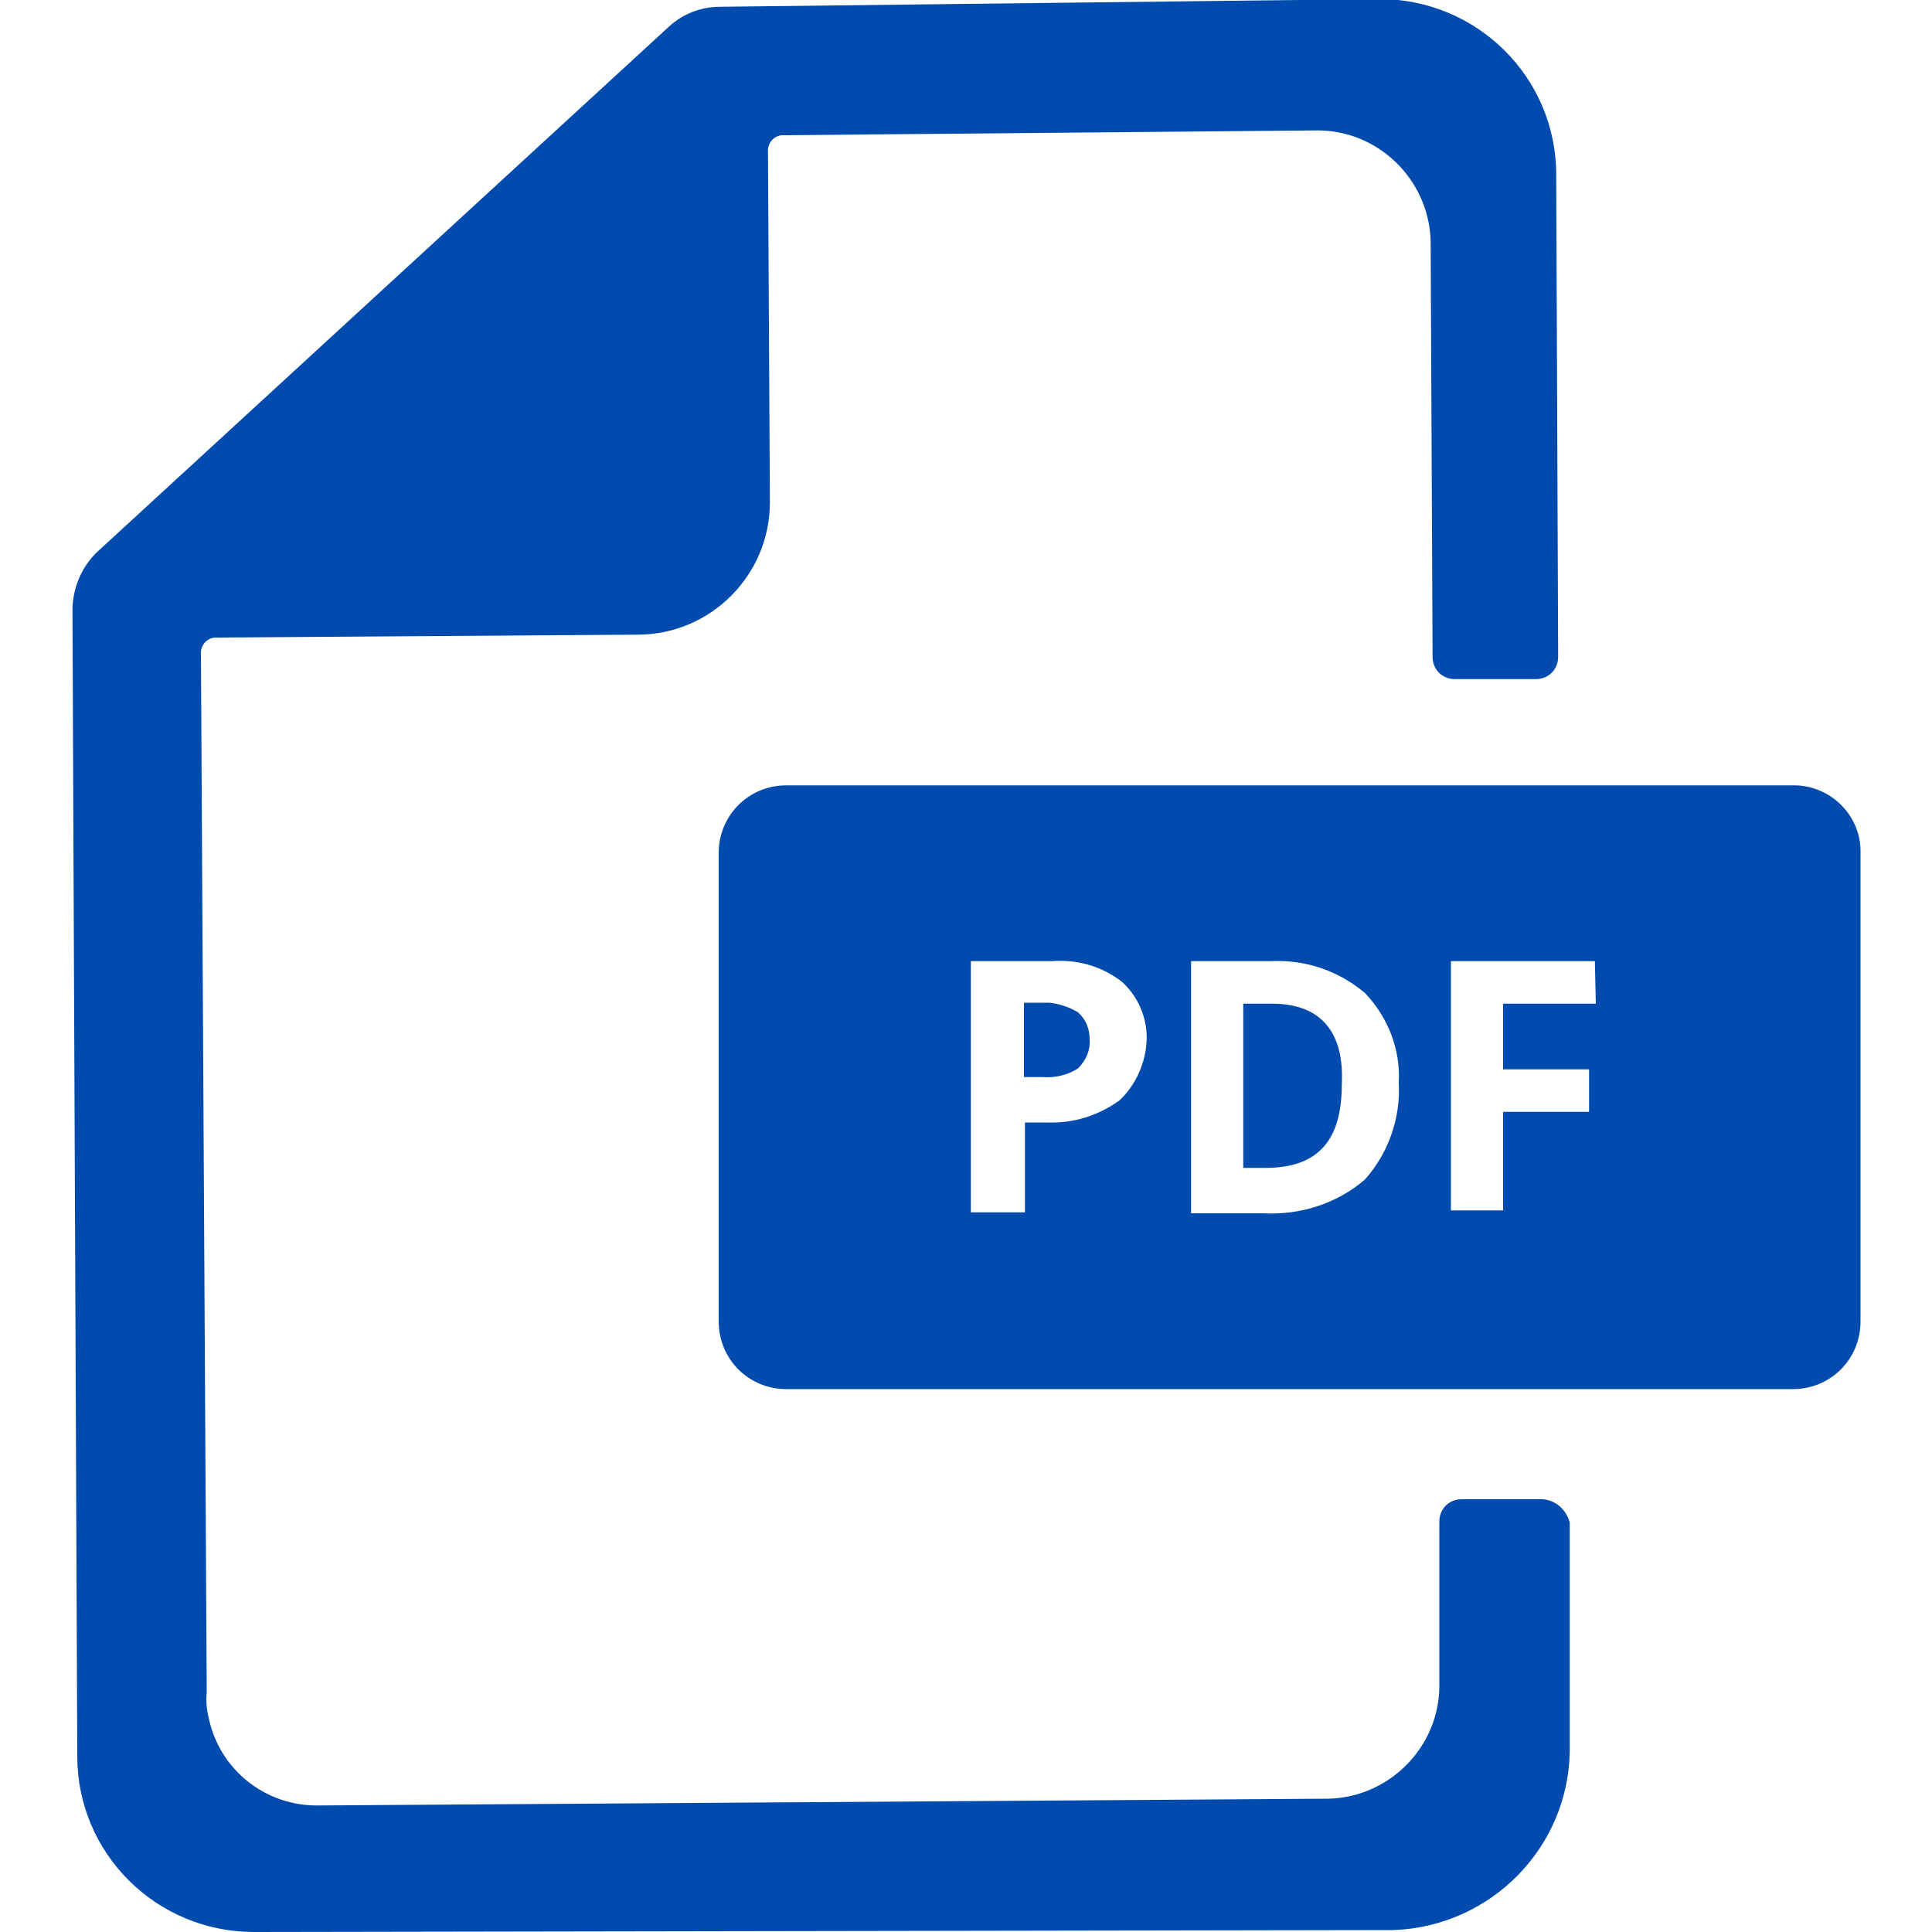<?xml version="1.0" encoding="utf-8"?>
<!-- Generator: Adobe Illustrator 24.0.0, SVG Export Plug-In . SVG Version: 6.00 Build 0)  -->
<svg version="1.1" id="Layer_1" xmlns="http://www.w3.org/2000/svg" xmlns:xlink="http://www.w3.org/1999/xlink" x="0px" y="0px"
	 viewBox="0 0 200 200" style="enable-background:new 0 0 200 200;" xml:space="preserve">
<style type="text/css">
	.st0{fill:#F2F5F9;}
	.st1{fill:#FFC624;stroke:#014BAE;stroke-width:0.25;stroke-miterlimit:10;}
	.st2{fill-rule:evenodd;clip-rule:evenodd;fill:#014BAE;}
	.st3{fill:#014BAE;}
	.st4{fill:#BFCBDB;}
	.st5{fill:#FFFFFF;}
	.st6{fill:#EFBA23;}
	.st7{fill:#FFC624;}
	.st8{clip-path:url(#SVGID_2_);}
	.st9{clip-path:url(#SVGID_4_);}
	.st10{opacity:0.22;}
	.st11{fill:#C5C5C5;}
	.st12{fill:#404040;}
</style>
<g id="np_pdf-file_2139785_000000_2_">
	<g id="Path_158_2_">
		<path class="st3" d="M111.6,104.8c0.8,0.7,1.2,1.7,1.2,2.8c0.1,1.1-0.4,2.2-1.2,3c-1.1,0.7-2.4,1-3.7,0.9h-1.9v-7.7h2.6
			C109.7,103.9,110.8,104.3,111.6,104.8L111.6,104.8z"/>
	</g>
	<g id="Path_159_2_">
		<path class="st3" d="M159.7,155.2h-8.4c-1.3,0-2.3,1-2.3,2.3v17c0,6.3-5.1,11.5-11.4,11.7l-104.6,0.7c-5.5,0.1-10.3-3.7-11.4-9.1
			c-0.2-0.8-0.3-1.7-0.2-2.6L20.8,67.4c0.1-0.7,0.6-1.3,1.4-1.4L66,65.7c7.6,0,13.7-6.2,13.7-13.7l-0.2-36.6
			c0.1-0.7,0.6-1.3,1.4-1.4l55.5-0.5c6.3,0,11.5,5.1,11.7,11.4l0.2,43.1c0,1.3,1,2.3,2.3,2.3h8.4c1.3,0,2.3-1,2.3-2.3l-0.2-49.9
			c0-10.1-8.2-18.2-18.3-18.2c0,0-0.1,0-0.1,0L74.6,0.7c-2,0-3.9,0.7-5.4,2.1L10.1,57.1c-1.6,1.5-2.5,3.6-2.6,5.8L8,181.8
			c0,10.1,8.2,18.2,18.3,18.2c0,0,0.1,0,0.1,0l117.9-0.2c10.1-0.4,18.1-8.6,18.2-18.6v-23.6C162.1,156.2,161,155.3,159.7,155.2
			L159.7,155.2z"/>
	</g>
	<g id="Path_160_2_">
		<path class="st3" d="M131.7,103.9h-3v17h2.3c5.4,0,7.9-2.8,7.9-8.6C139.2,106.7,136.6,103.9,131.7,103.9z M131.7,103.9h-3v17h2.3
			c5.4,0,7.9-2.8,7.9-8.6C139.2,106.7,136.6,103.9,131.7,103.9z M185.5,81.3H81.4c-3.9,0-7,3.1-7,7v48.5c0,3.9,3.1,7,7,7h104.2
			c3.9,0,7-3.1,7-7V88.3c0.1-3.8-3-6.9-6.7-7C185.7,81.3,185.6,81.3,185.5,81.3z M115.9,113.9c-2.2,1.6-4.8,2.4-7.5,2.3h-2.3v9.3
			h-5.6V99.5h8.4c2.6-0.2,5.1,0.5,7.2,2.1c1.7,1.5,2.7,3.8,2.6,6.1C118.6,110,117.6,112.3,115.9,113.9z M141.3,122.1
			c-2.9,2.5-6.7,3.7-10.5,3.5h-7.5V99.5h8.2c3.6-0.2,7.1,1,9.8,3.3c2.4,2.5,3.7,5.9,3.5,9.3C145,115.8,143.7,119.4,141.3,122.1
			L141.3,122.1z M165.2,103.9h-9.6v6.8h8.9v4.4h-8.9v10.2h-5.4V99.5h14.9L165.2,103.9z M131.7,103.9h-3v17h2.3
			c5.4,0,7.9-2.8,7.9-8.6C139.1,106.7,136.6,103.9,131.7,103.9z"/>
	</g>
</g>
</svg>
